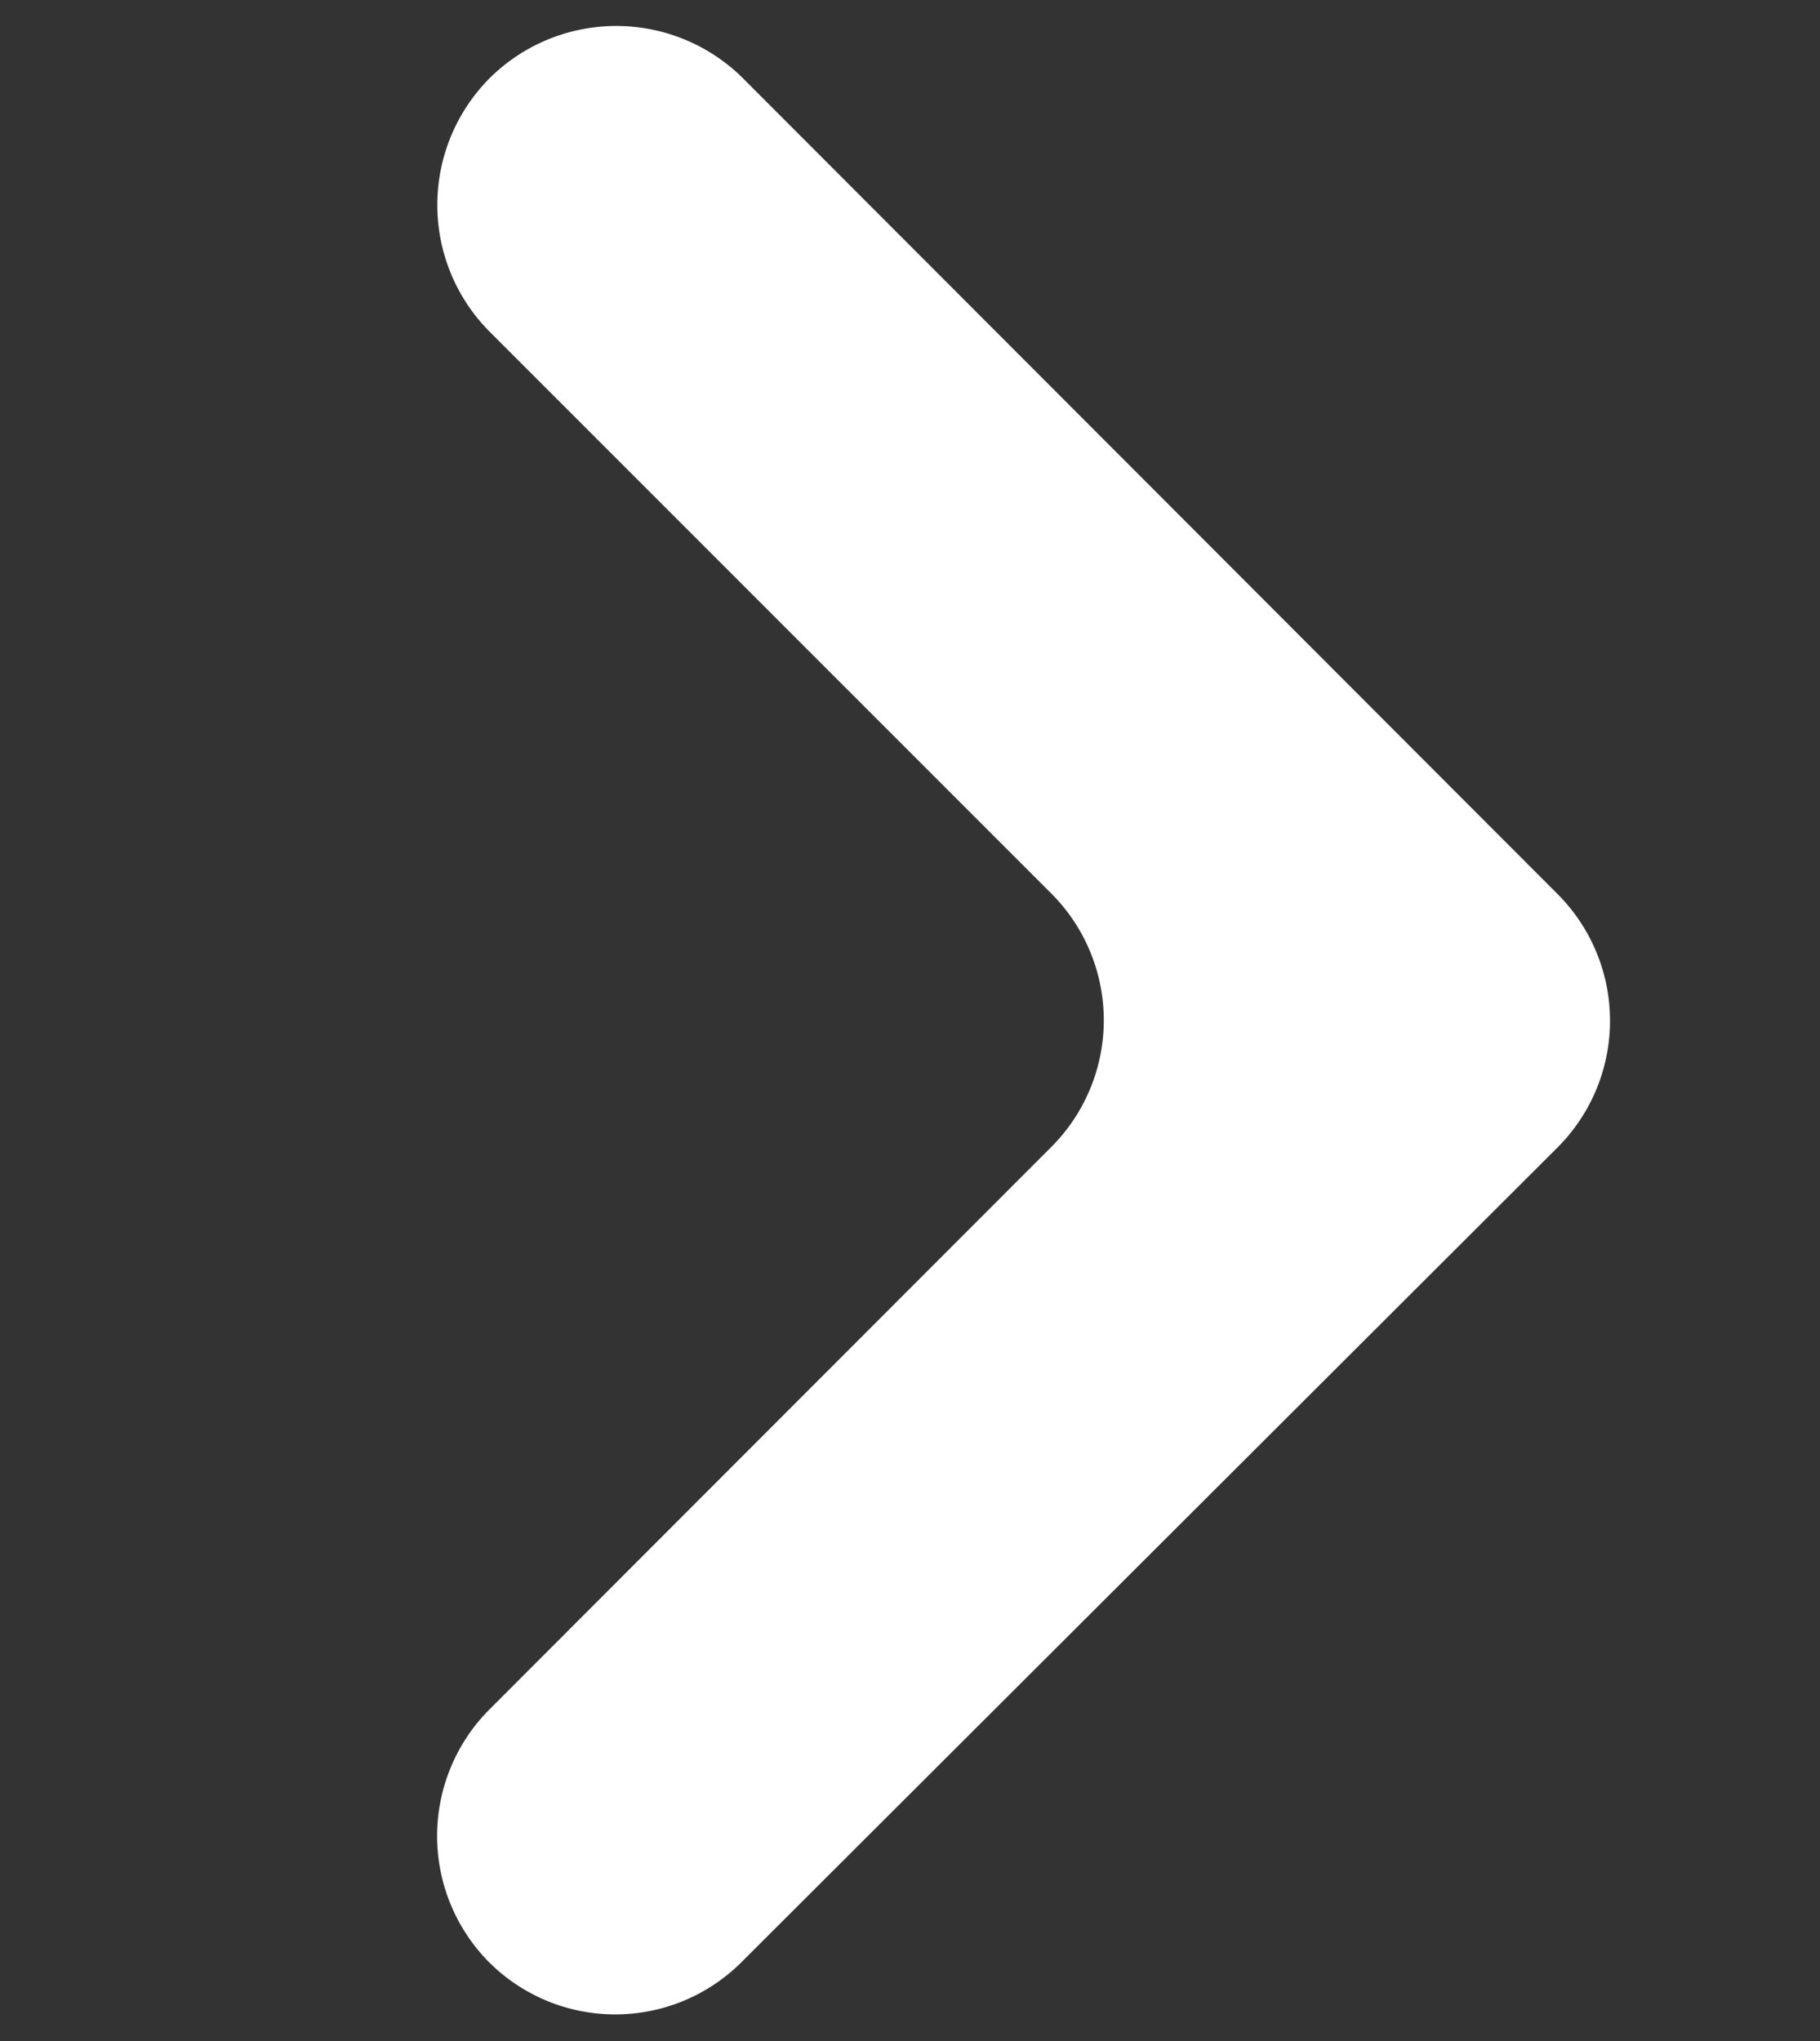 <svg xmlns="http://www.w3.org/2000/svg" id="Camada_1" data-name="Camada 1" viewBox="0 0 36.06 40.43"><rect x="0" y="0" width="36.06" height="40.43" fill="#333333" stroke="none"/><defs><style>.cls-1{fill:#fff;}</style></defs><path class="cls-1" d="M9.69,6.56,20.84,17.71a3.55,3.55,0,0,1,0,5L9.69,33.87a3.55,3.55,0,0,0,0,5h0a3.54,3.54,0,0,0,5,0L30.87,22.72a3.55,3.55,0,0,0,0-5L14.71,1.54a3.56,3.56,0,0,0-5,0h0A3.56,3.56,0,0,0,9.69,6.56Z"></path></svg>